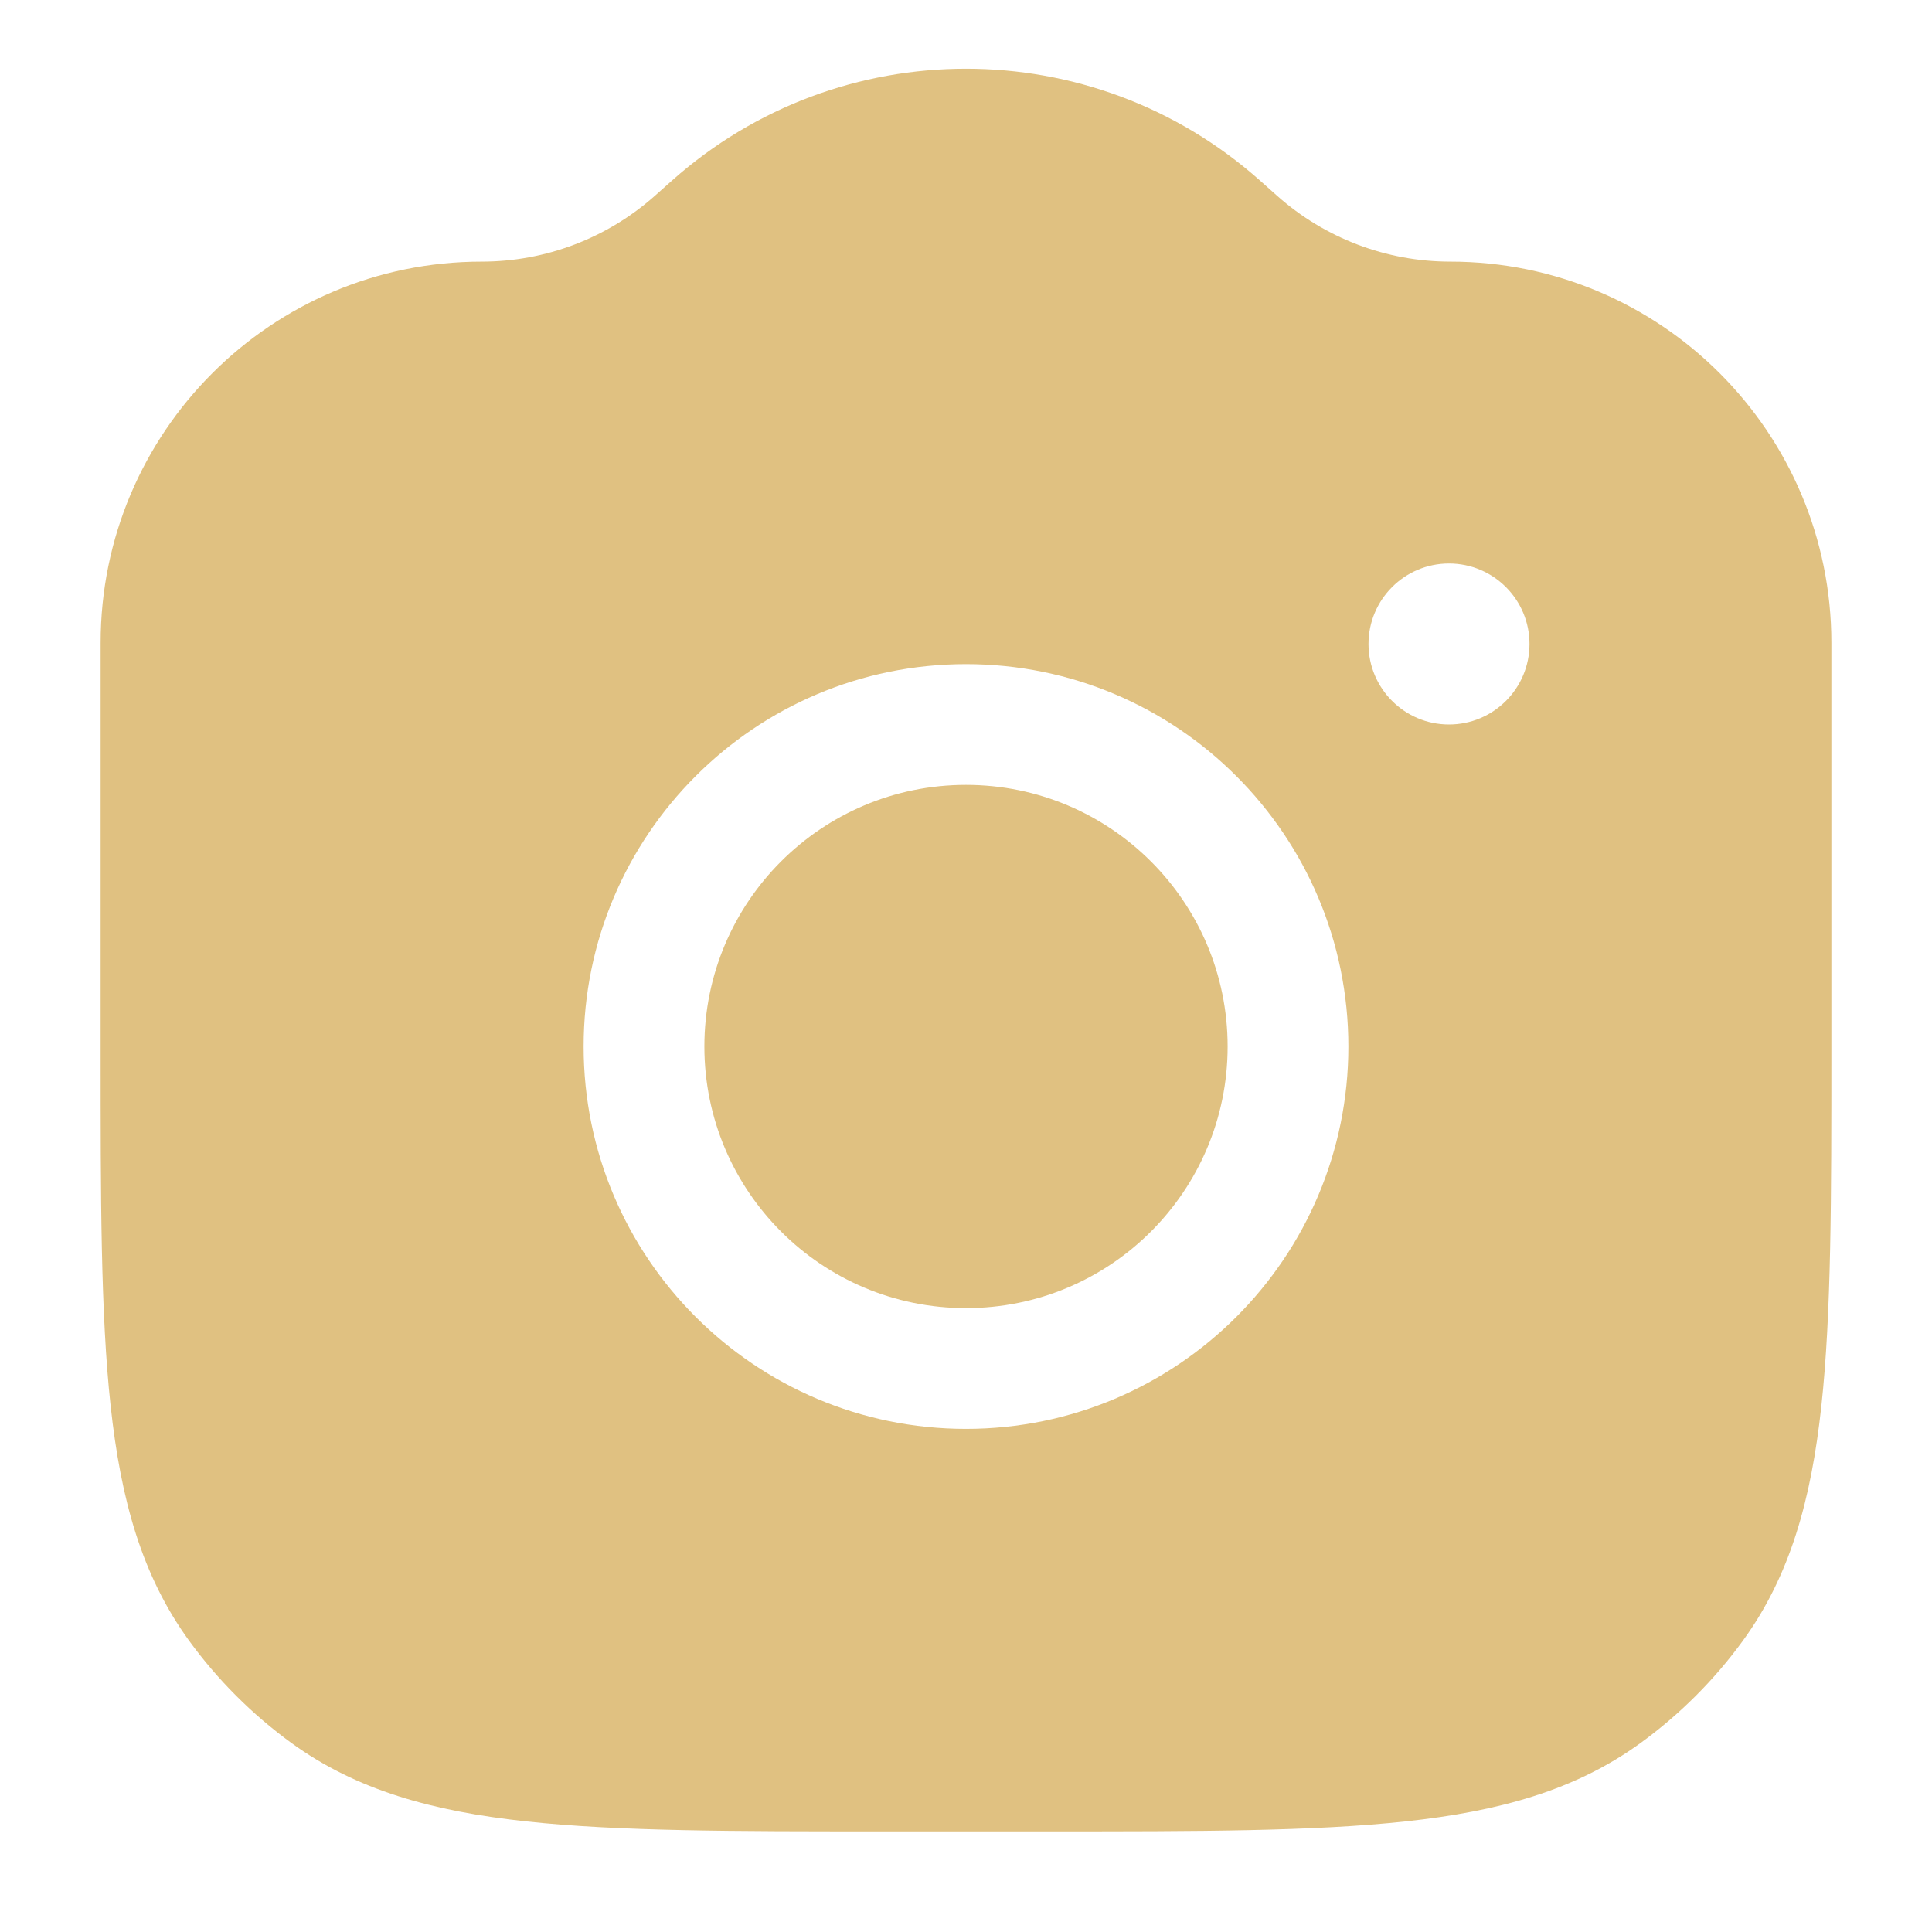 <?xml version="1.0" encoding="UTF-8"?> <svg xmlns="http://www.w3.org/2000/svg" width="24" height="24" viewBox="0 0 24 24" fill="none"><path d="M12 9.75C10.205 9.75 8.75 11.205 8.75 13C8.75 14.795 10.205 16.25 12 16.25C13.795 16.25 15.25 14.795 15.25 13C15.25 11.205 13.795 9.75 12 9.75Z" fill="#E0C181"></path><path fill-rule="evenodd" clip-rule="evenodd" d="M15.65 2.241C13.569 0.391 10.431 0.391 8.35 2.241L8.134 2.433C7.542 2.959 6.777 3.25 5.985 3.25C3.37 3.25 1.25 5.37 1.25 7.985V13.045C1.25 14.882 1.25 16.321 1.374 17.463C1.5 18.629 1.762 19.573 2.348 20.38C2.703 20.868 3.132 21.297 3.62 21.652C4.427 22.238 5.371 22.5 6.536 22.626C7.679 22.75 9.118 22.75 10.955 22.75H13.045C14.882 22.75 16.321 22.75 17.463 22.626C18.629 22.5 19.573 22.238 20.38 21.652C20.868 21.297 21.297 20.868 21.652 20.38C22.238 19.573 22.5 18.629 22.626 17.463C22.75 16.321 22.75 14.882 22.75 13.045V7.985C22.75 5.37 20.63 3.25 18.015 3.25C17.223 3.25 16.458 2.959 15.866 2.433L15.65 2.241ZM7.25 13C7.25 10.377 9.377 8.25 12 8.25C14.623 8.25 16.75 10.377 16.75 13C16.75 15.623 14.623 17.75 12 17.75C9.377 17.75 7.25 15.623 7.25 13ZM18 9C17.448 9 17 8.552 17 8C17 7.448 17.448 7 18 7C18.552 7 19 7.448 19 8C19 8.552 18.552 9 18 9Z" fill="#E0C181"></path></svg> 